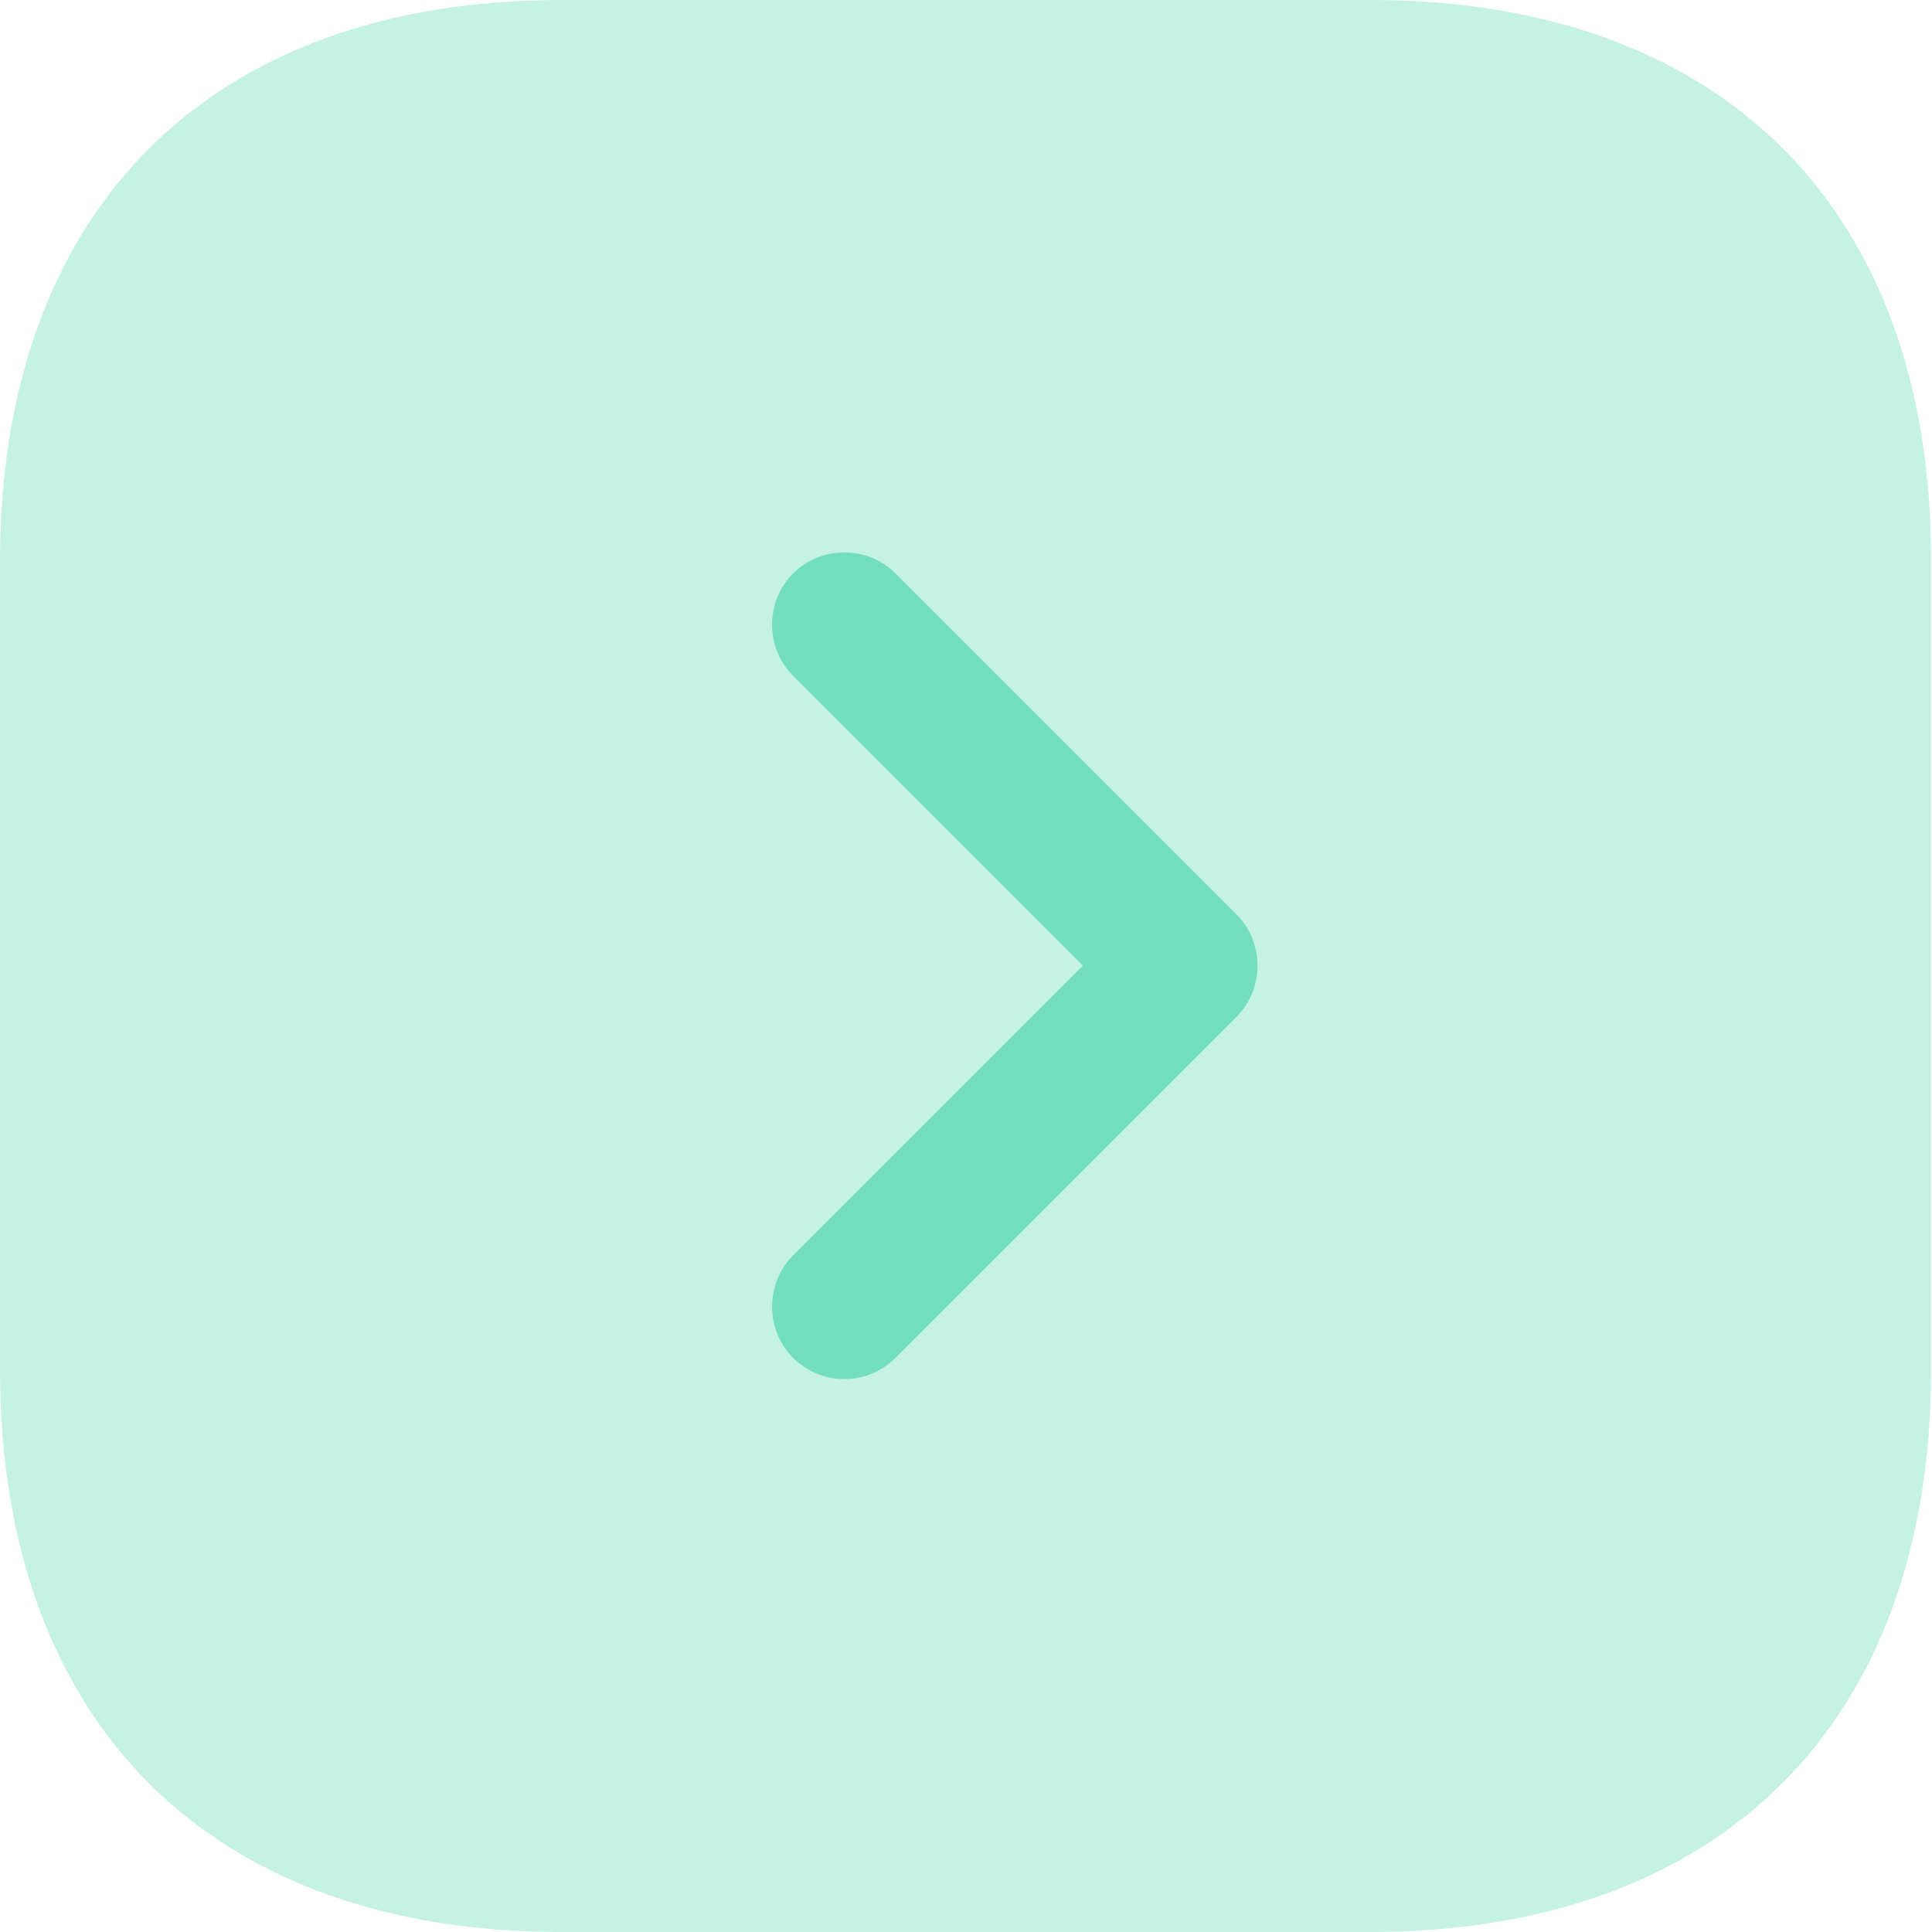 <?xml version="1.0" encoding="UTF-8"?> <svg xmlns="http://www.w3.org/2000/svg" width="20" height="20" viewBox="0 0 20 20" fill="none"><path opacity="0.4" d="M14.19 0H5.81C2.17 0 0 2.17 0 5.81V14.18C0 17.83 2.17 20 5.81 20H14.18C17.82 20 19.99 17.83 19.99 14.19V5.81C20 2.17 17.83 0 14.19 0Z" fill="#72DEBD"></path><path d="M8.74 14.276C8.55 14.276 8.36 14.206 8.21 14.056C7.92 13.766 7.92 13.286 8.21 12.996L11.21 9.996L8.21 6.996C7.92 6.706 7.92 6.226 8.21 5.936C8.5 5.646 8.98 5.646 9.27 5.936L12.8 9.466C13.09 9.756 13.09 10.236 12.8 10.526L9.27 14.056C9.12 14.206 8.93 14.276 8.74 14.276Z" fill="#72DEBD"></path></svg> 